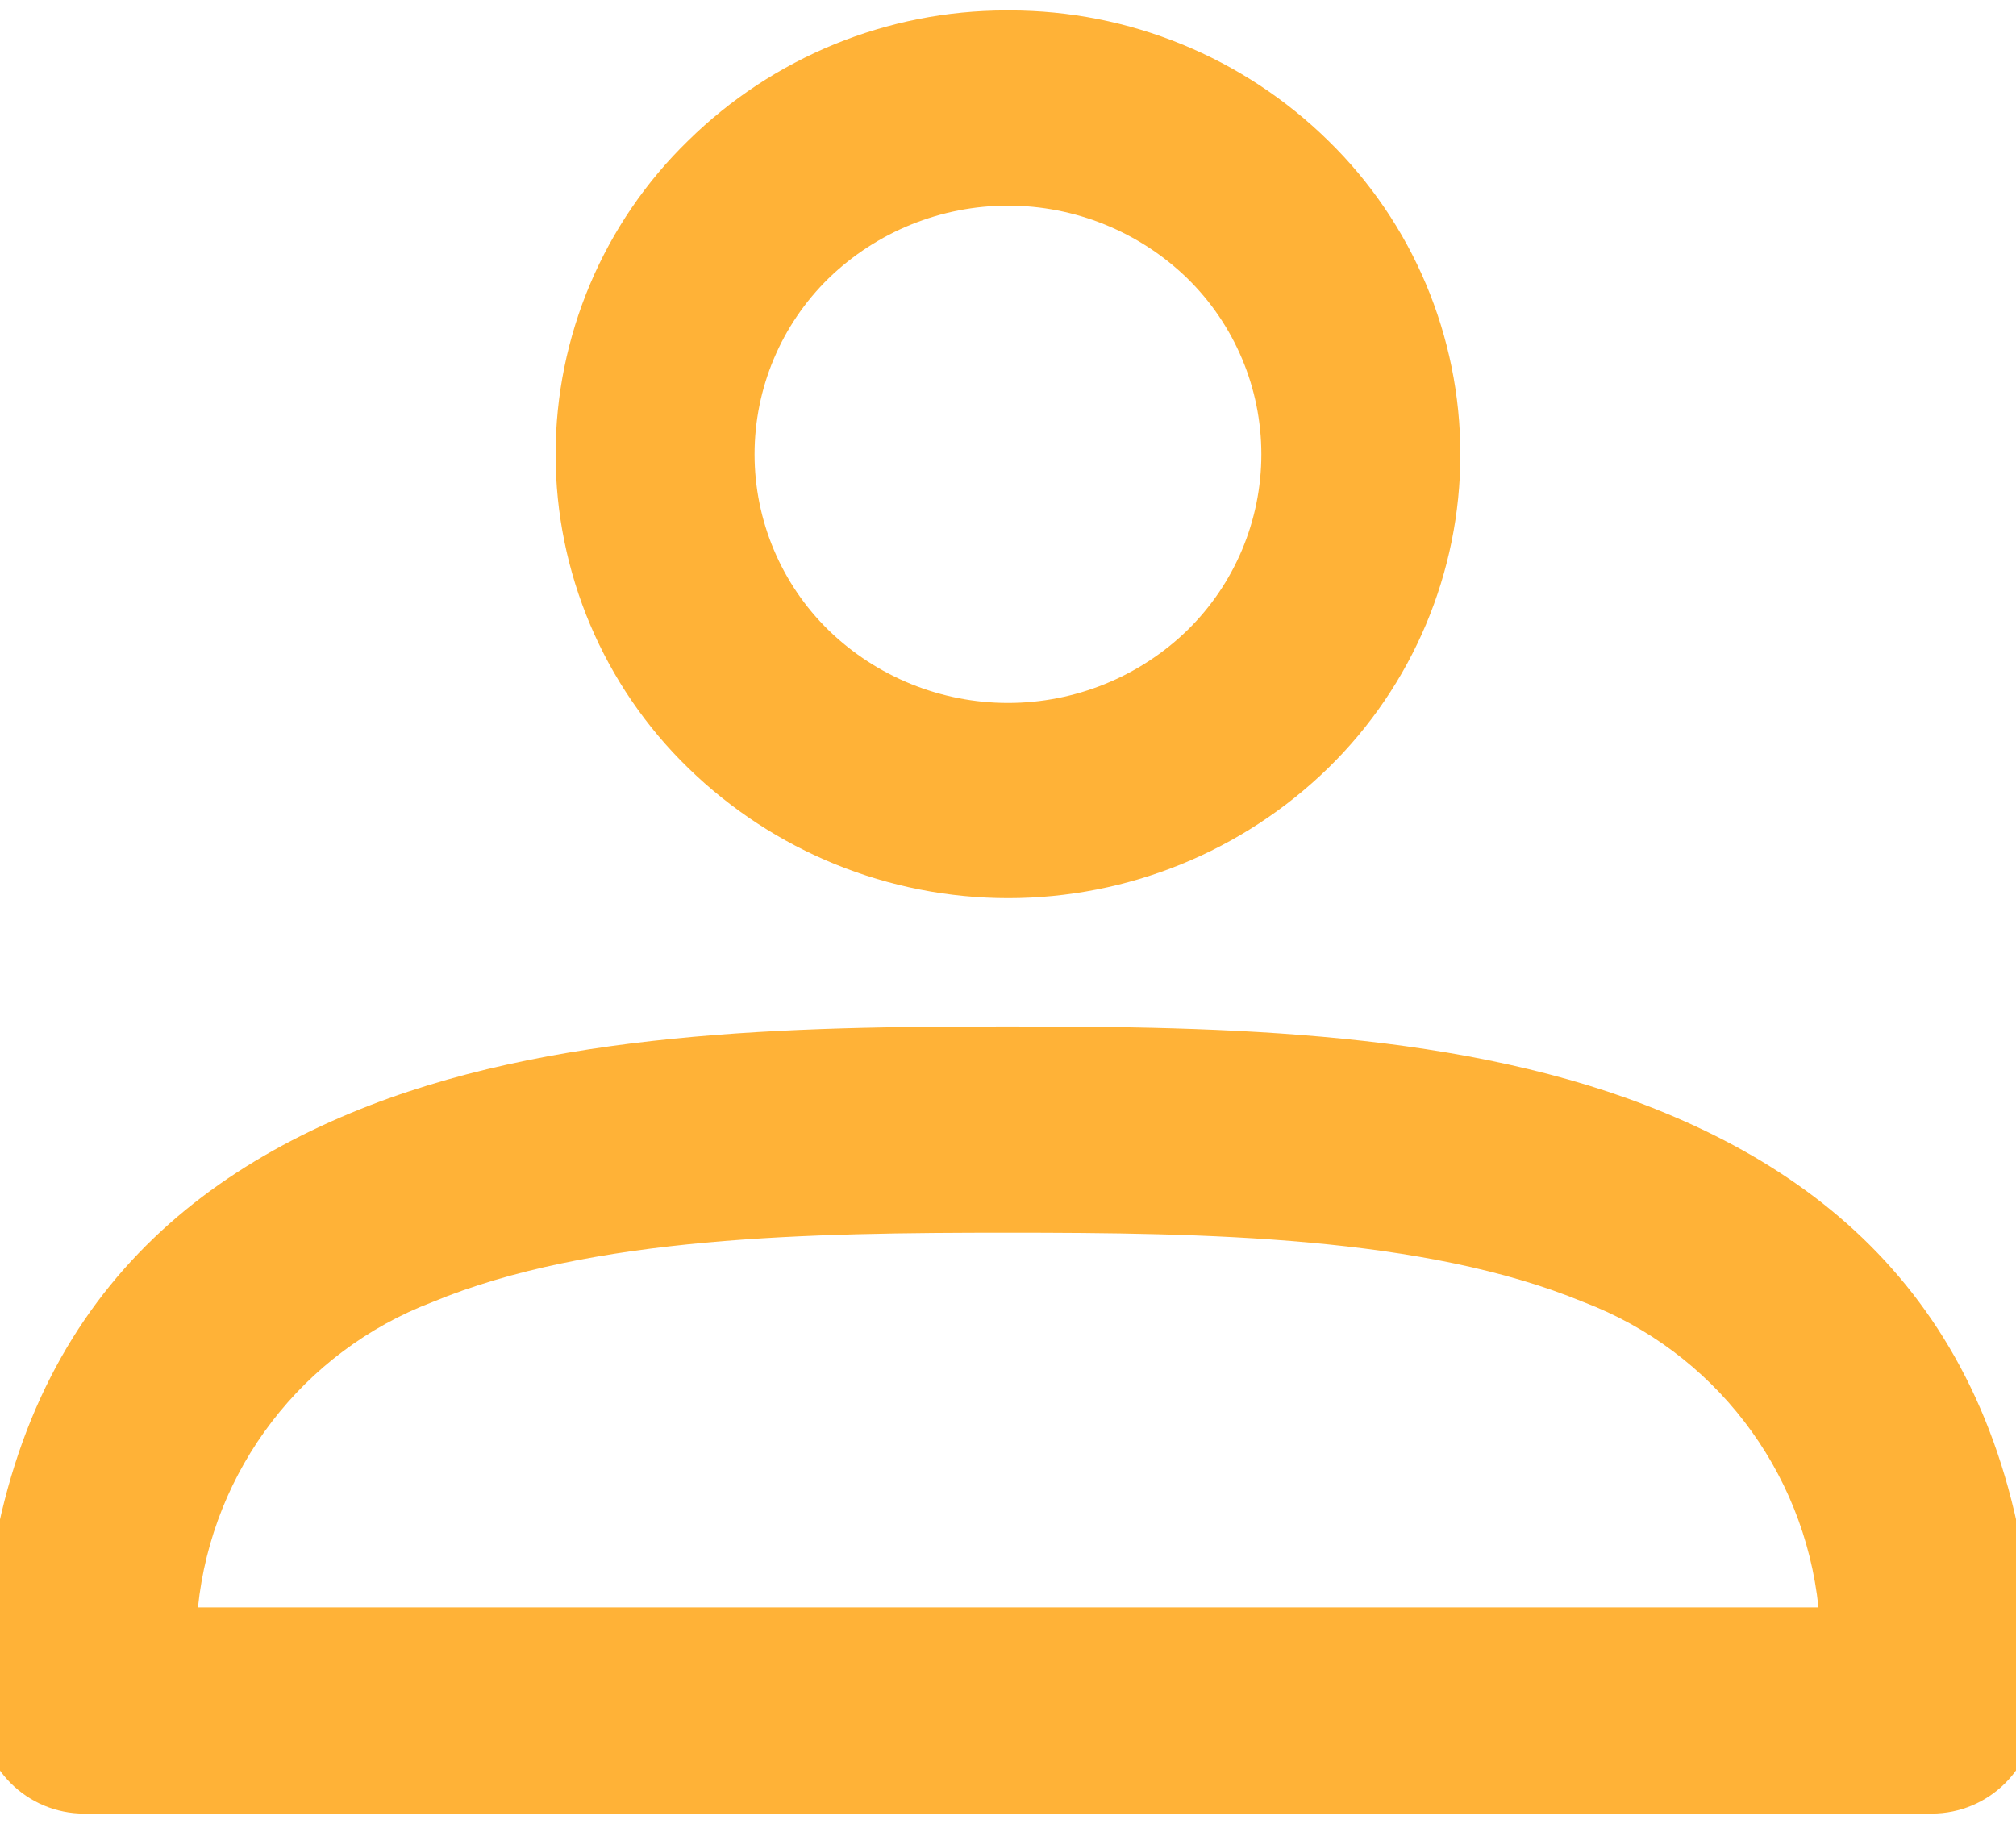 <?xml version="1.0" encoding="UTF-8"?>
<!DOCTYPE svg PUBLIC "-//W3C//DTD SVG 1.1//EN" "http://www.w3.org/Graphics/SVG/1.1/DTD/svg11.dtd">
<!-- Creator: CorelDRAW 2018 (64-Bit) -->
<svg xmlns="http://www.w3.org/2000/svg" xml:space="preserve" width="7.408mm" height="6.703mm" version="1.1" style="shape-rendering:geometricPrecision; text-rendering:geometricPrecision; image-rendering:optimizeQuality; fill-rule:evenodd; clip-rule:evenodd"
viewBox="0 0 740.82 670.28"
 xmlns:xlink="http://www.w3.org/1999/xlink">
 <defs>
  <style type="text/css">
   <![CDATA[
    .fil0 {fill:#FFB237}
   ]]>
  </style>
 </defs>
 <g id="Слой_x0020_1">
  <path id="header-mobile_account" class="fil0" d="M370.51 3.82c0.17,-0.01 0.4,-0.01 0.58,-0.01 43.75,0 85.78,17.21 116.99,47.85 31.05,30.31 48.56,71.87 48.56,115.27 0,43.4 -17.51,84.96 -48.55,115.28 -31.43,30.65 -73.68,47.83 -117.59,47.83 -43.92,0 -86.17,-17.18 -117.6,-47.83 -31.13,-30.23 -48.73,-71.86 -48.73,-115.28 0,-43.42 17.6,-85.05 48.74,-115.29 31.15,-30.63 73.16,-47.83 116.87,-47.83 0.24,0 0.49,0 0.73,0l0 0.01zm-297.76 586.87l595.49 0c-5.28,-50.69 -38.67,-94.09 -86.29,-112.2 -58.71,-24.32 -139.33,-25.51 -211.67,-25.51 -72.34,0 -152.93,1.19 -211.43,25.51 -47.56,18.14 -80.88,61.57 -86.11,112.19l-0.02 0.01 0.03 0zm636.72 75.78l-678.16 0c-0.11,-0.01 -0.24,-0.01 -0.36,-0.01 -20.99,0 -38.05,-16.93 -38.21,-37.92 0,-122.95 56.67,-186.53 136.29,-219.6 72.89,-30.29 161.87,-31.75 241.27,-31.75 79.4,0 168.38,1.4 241.49,31.75 79.61,32.86 136.29,96.44 136.29,219.6 -0.18,20.99 -17.25,37.91 -38.24,37.91 -0.12,0 -0.25,0 -0.37,0l0 0.02zm-273.16 -564.2c-17.64,-17.13 -41.31,-26.72 -65.9,-26.72 -24.59,0 -48.26,9.59 -65.91,26.71 -17.4,17 -27.22,40.33 -27.22,64.67 0,24.34 9.82,47.67 27.23,64.67 17.64,17.12 41.31,26.71 65.9,26.71 24.59,0 48.26,-9.59 65.9,-26.71 17.38,-17.02 27.2,-40.34 27.2,-64.67 0,-24.33 -9.82,-47.65 -27.2,-64.66l0 0z"/>
 </g>
</svg>
